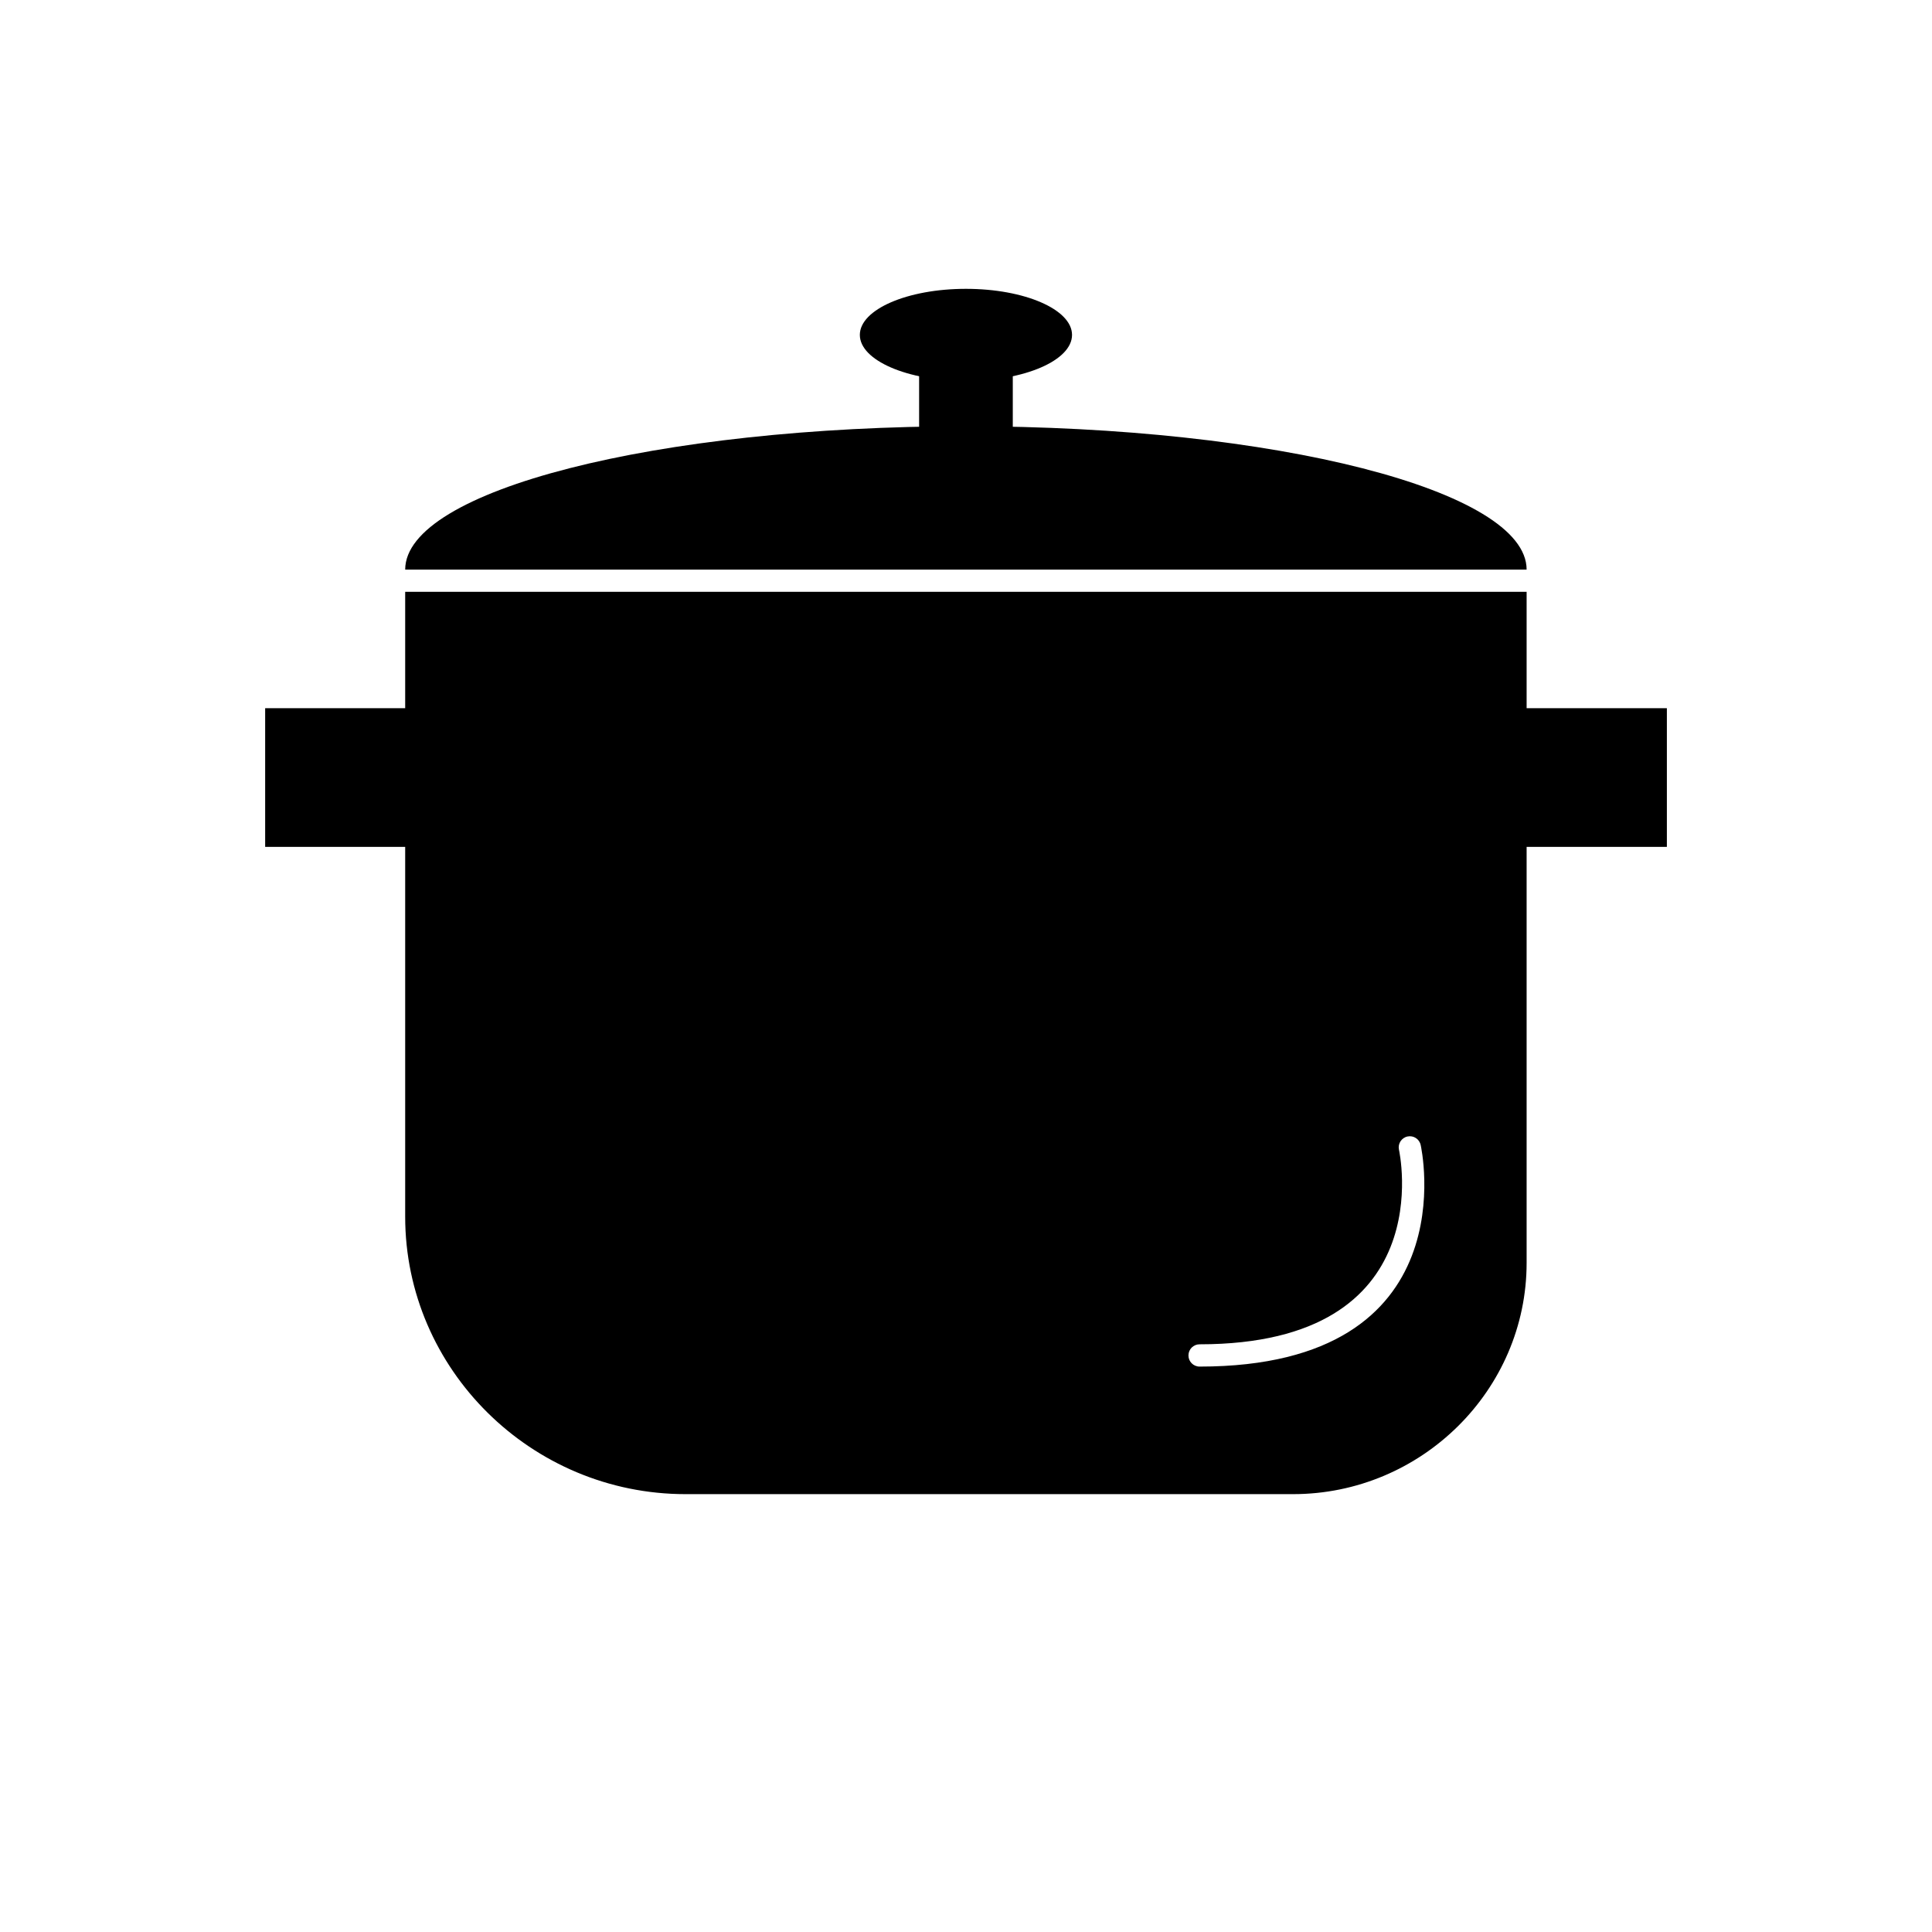 <?xml version="1.0" encoding="UTF-8"?>
<!-- Uploaded to: ICON Repo, www.iconrepo.com, Generator: ICON Repo Mixer Tools -->
<svg fill="#000000" width="800px" height="800px" version="1.1" viewBox="144 144 512 512" xmlns="http://www.w3.org/2000/svg">
 <g fill-rule="evenodd">
  <path d="m548.57 300.85v177.82c0 33.699-27.863 61.293-61.906 61.293h-160.99c-40.863 0-74.297-33.09-74.297-73.52v-165.6h297.2zm-28.07 146.61c-0.332-1.594-1.891-2.613-3.484-2.281s-2.613 1.891-2.281 3.484c0.031 0.148 11.582 51.59-52.832 51.59-1.629 0-2.953 1.32-2.953 2.953 0 1.629 1.32 2.953 2.953 2.953 71.758 0 58.633-58.527 58.598-58.695z"/>
  <path d="m399.98 256.96c82.07 0 148.59 17.02 148.59 37.988h-297.19c0-20.969 66.547-37.988 148.59-37.988z"/>
  <path d="m412.4 240.54v22.832c-4.094-0.062-8.215-0.148-12.426-0.148-4.156 0-8.293 0.086-12.398 0.148v-22.832c3.742 0.75 7.965 1.207 12.398 1.207 4.488 0 8.664-0.457 12.426-1.207z"/>
  <path d="m214.27 331.68h77.863v36.75h-77.863z"/>
  <path d="m518.45 331.68h67.289v36.75h-67.289z"/>
  <path d="m428.1 232.75c0-6.746-12.586-12.207-28.121-12.207-15.508 0-28.113 5.461-28.113 12.207 0 6.754 12.605 12.207 28.113 12.207 15.531-0.004 28.121-5.453 28.121-12.207z"/>
 </g>
</svg>